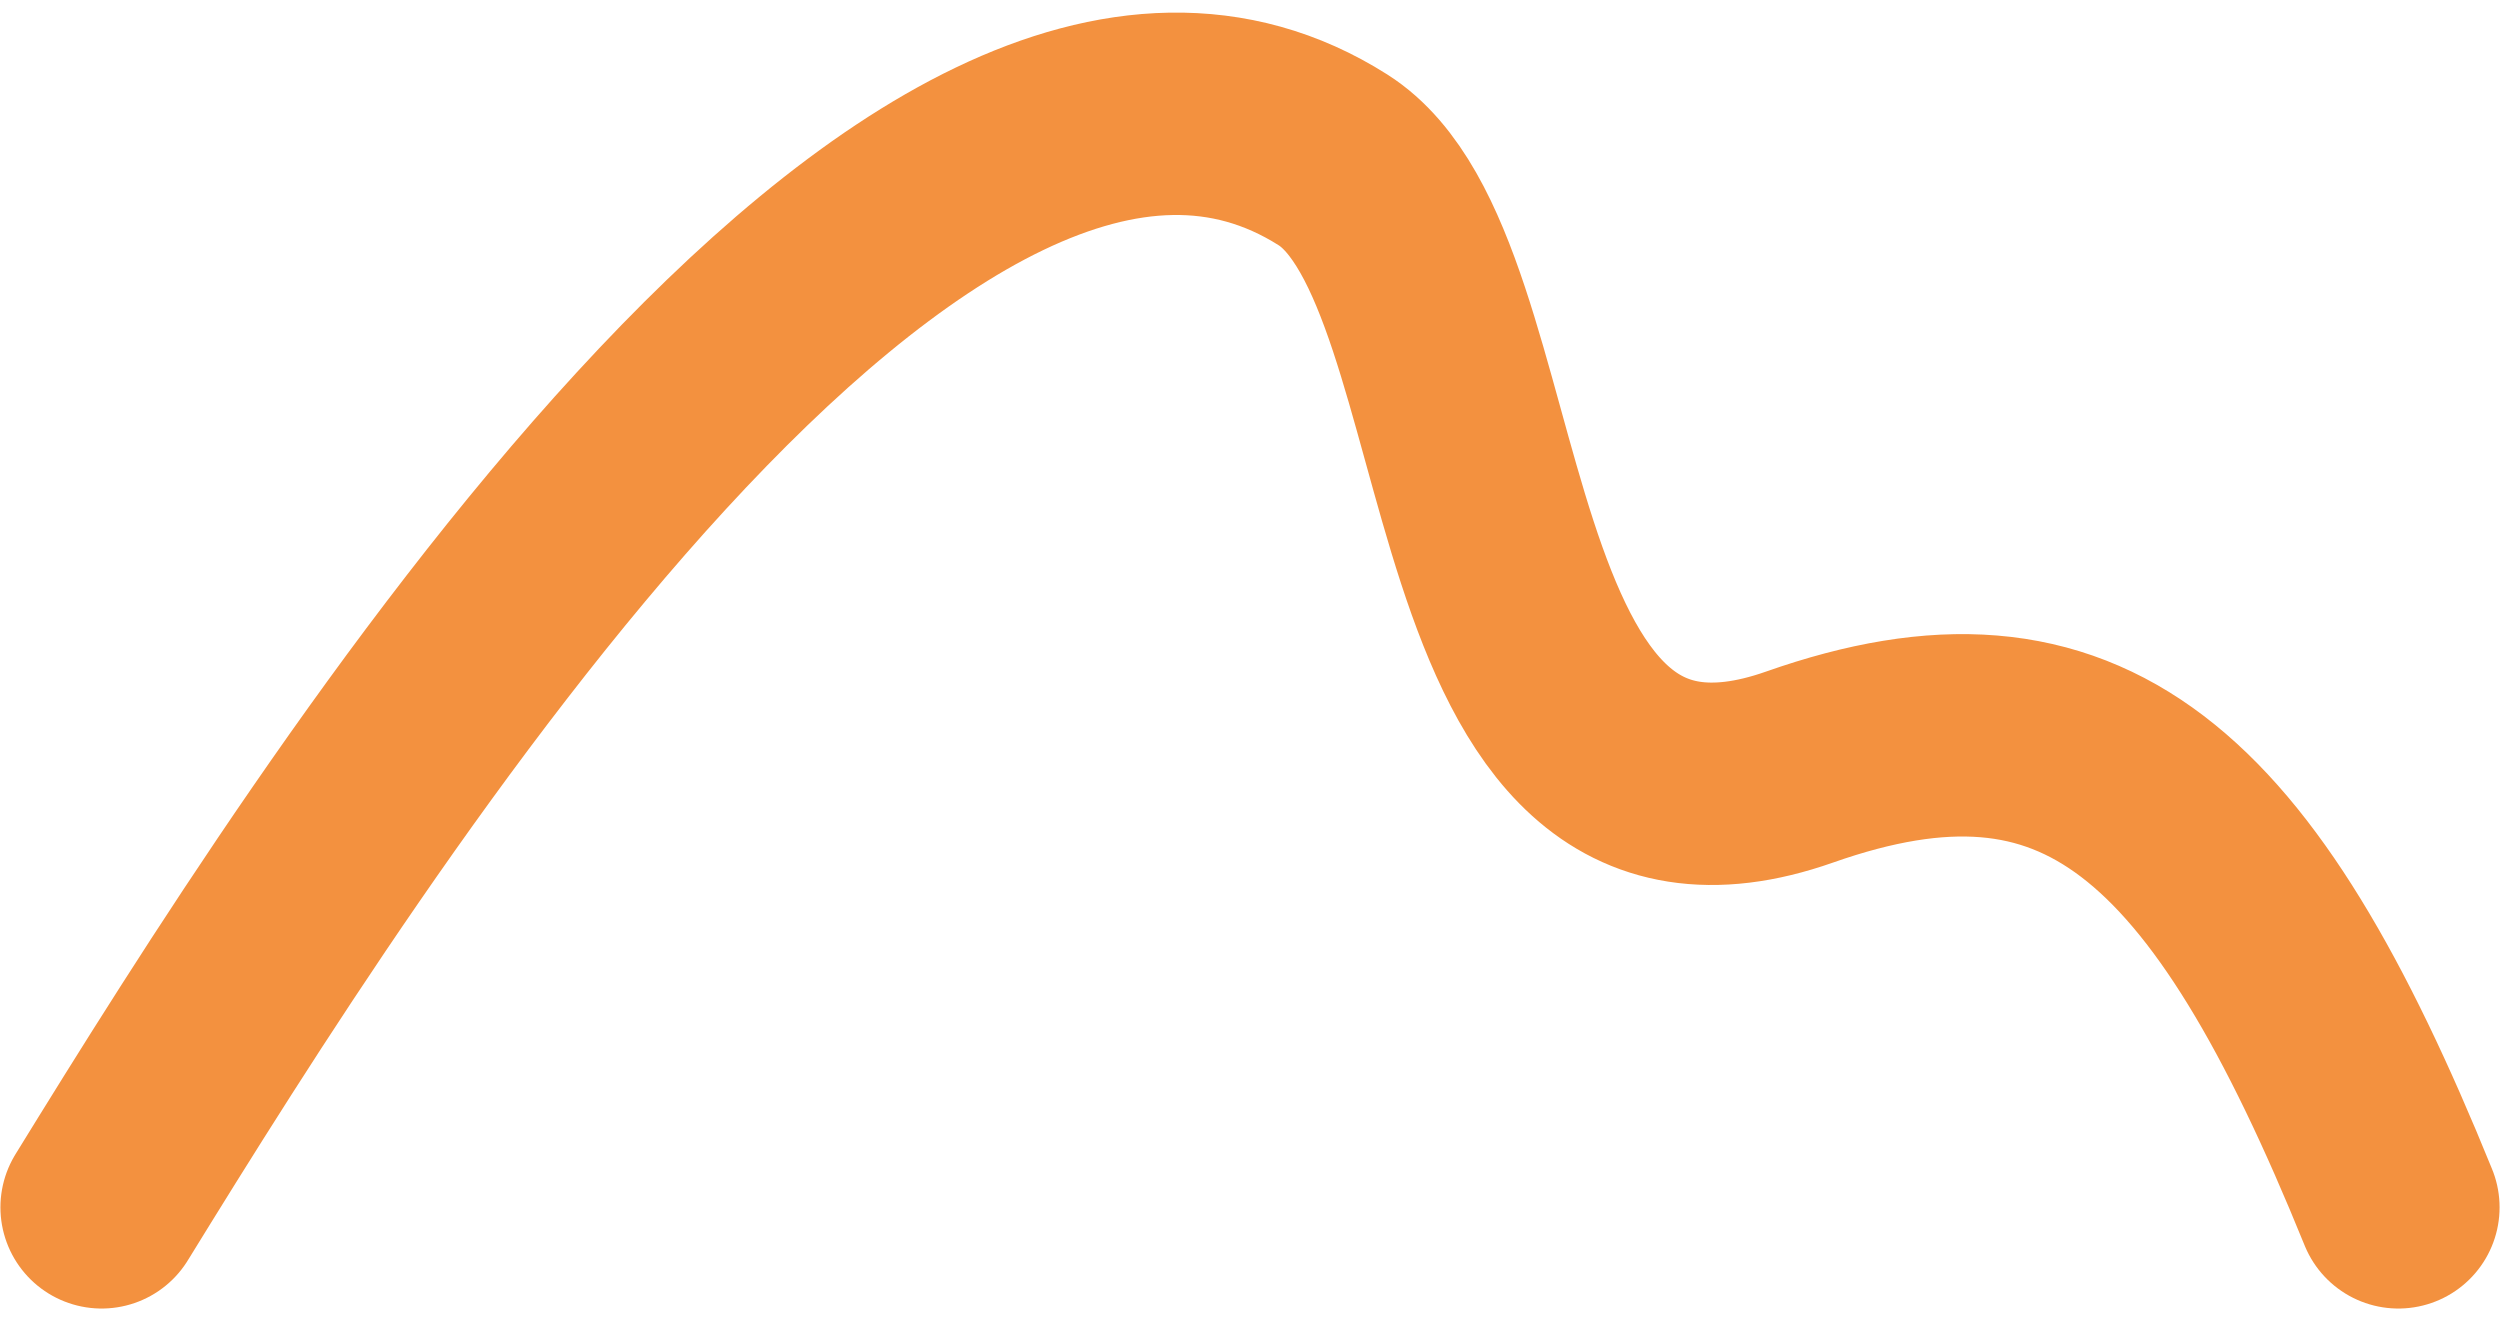 <?xml version="1.0" encoding="UTF-8"?> <svg xmlns="http://www.w3.org/2000/svg" width="123" height="65" viewBox="0 0 123 65" fill="none"><g id="Group 196"><path id="Vector 159" d="M5 59.401C16.69 40.414 45.248 -5.019 65.58 7.864C74.142 13.289 70.923 43.939 88.54 37.739C102.419 32.855 109.823 39.252 118 59.401" stroke="#F3913F" stroke-width="9.958" stroke-linecap="round"></path></g></svg> 